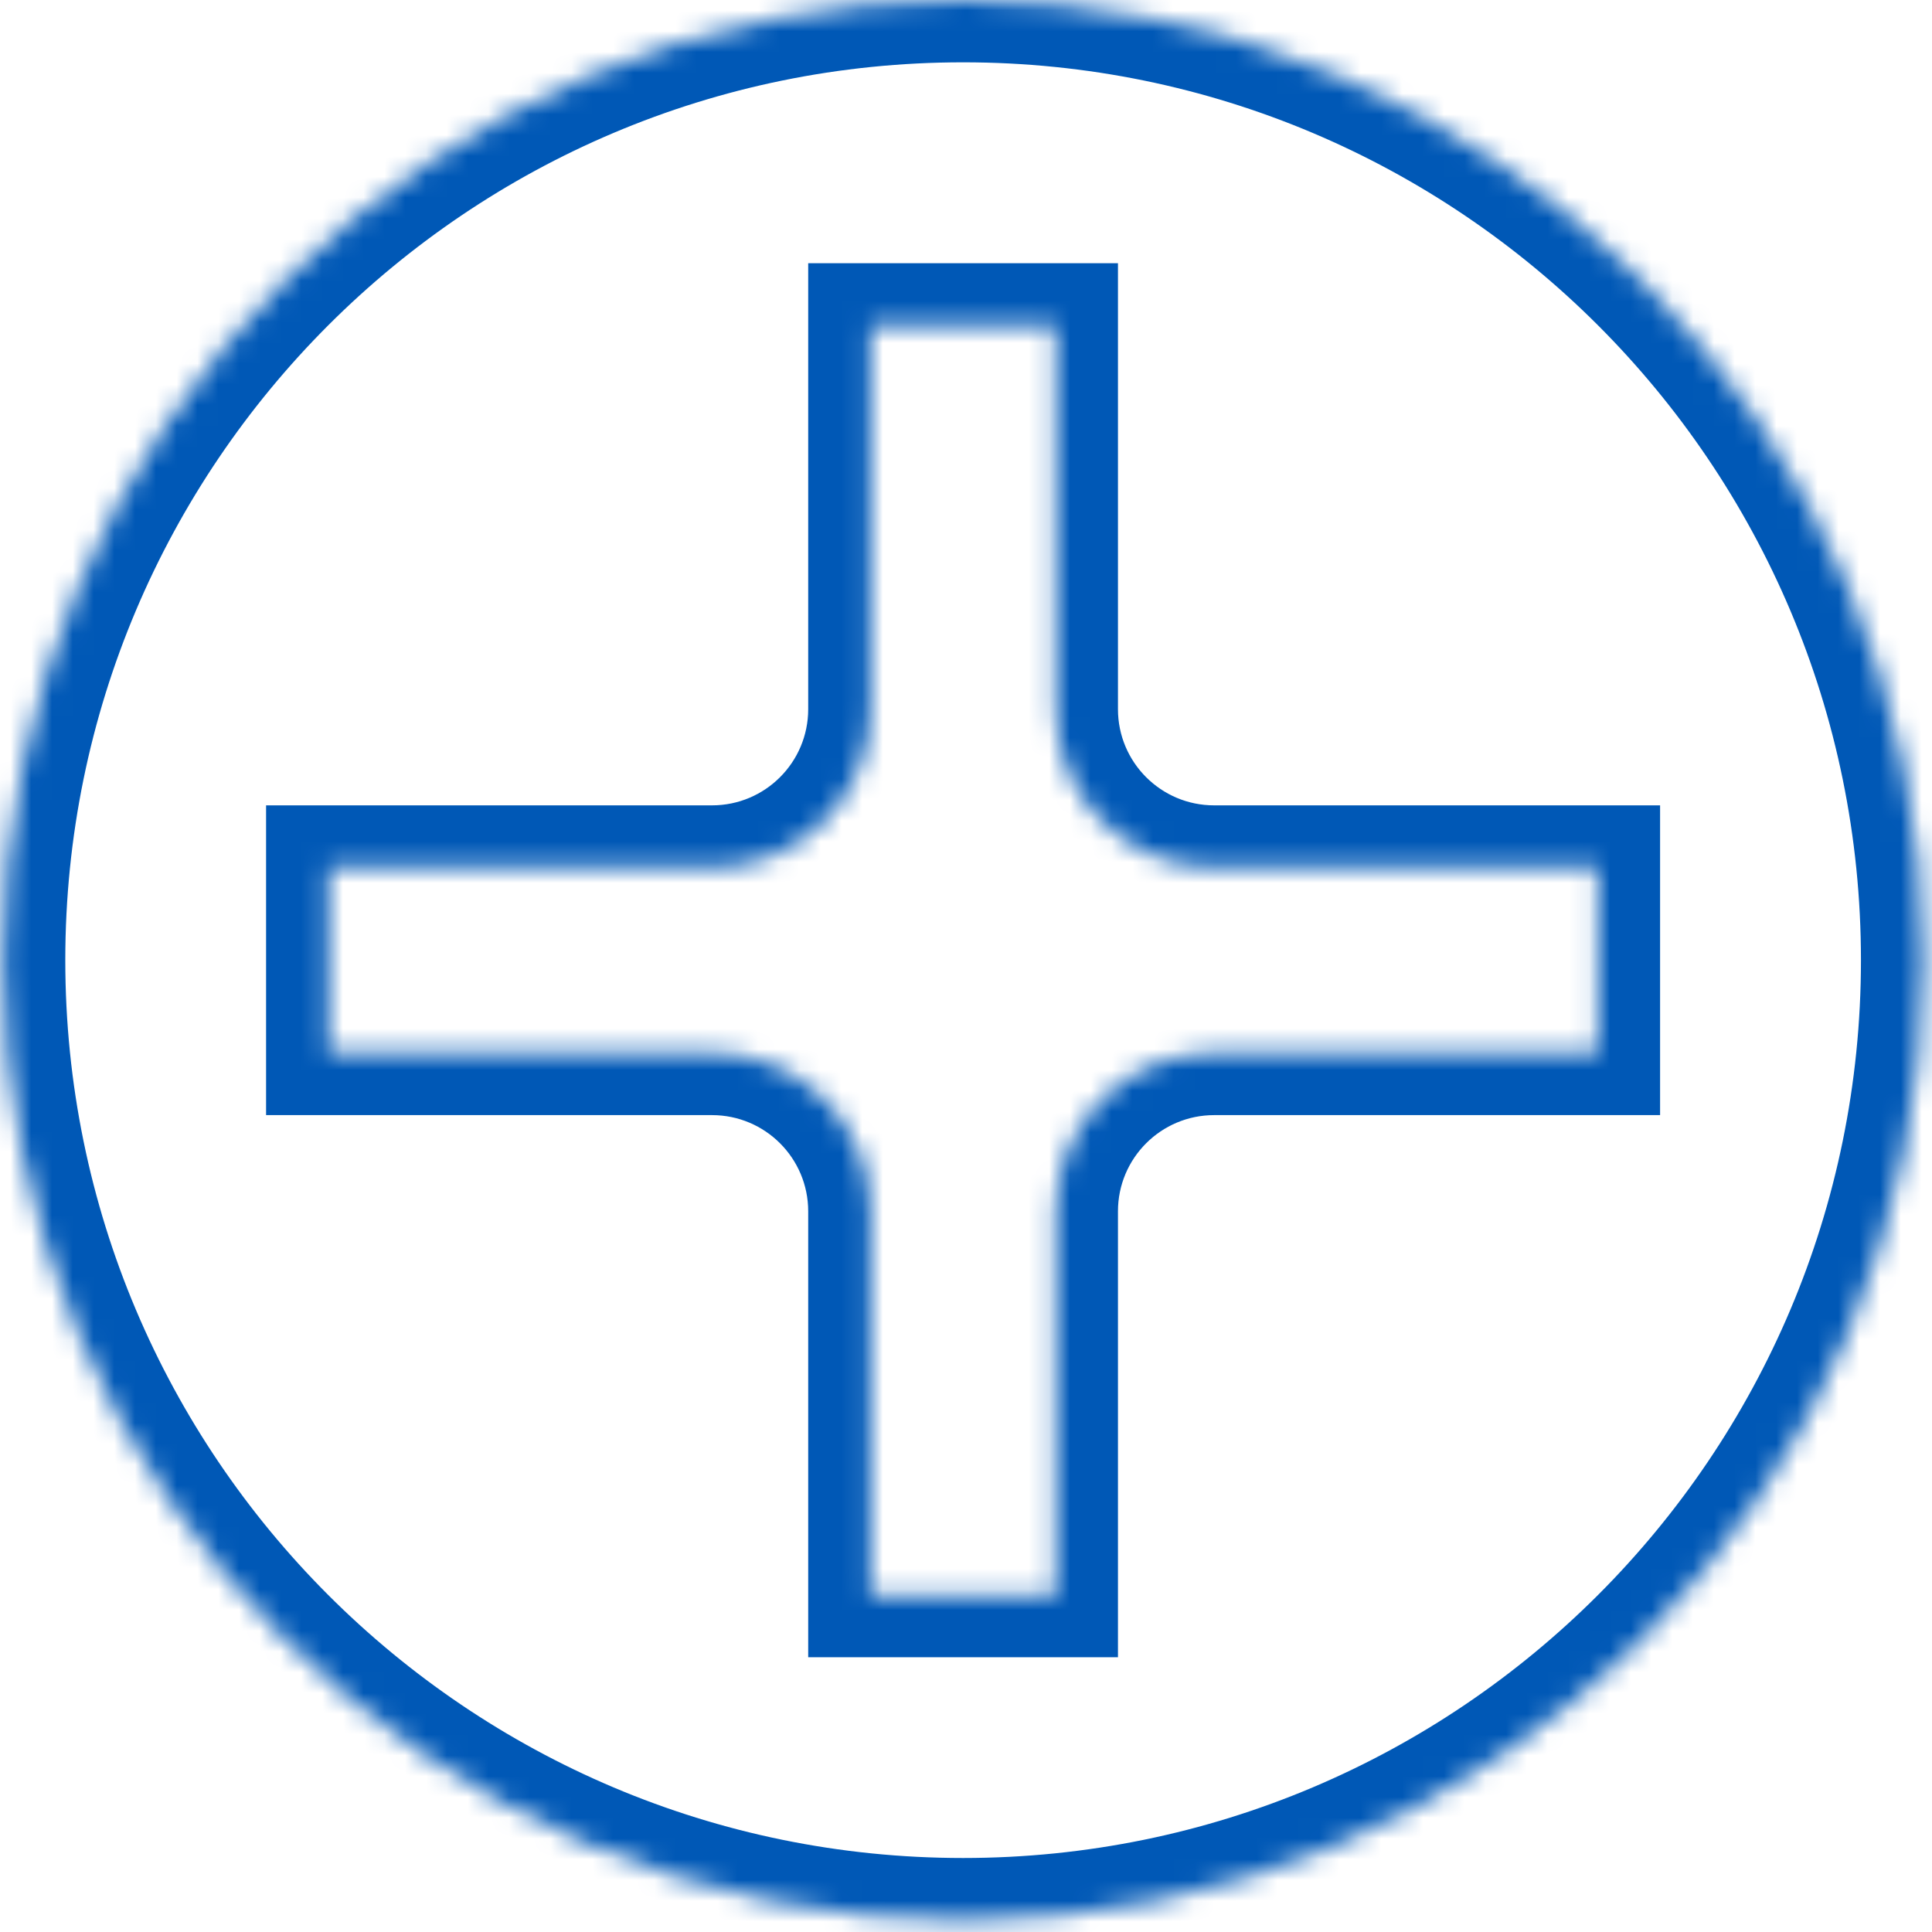<svg width="93" height="93" viewBox="0 0 93 93" fill="none" xmlns="http://www.w3.org/2000/svg">
<mask id="path-1-inside-1_4304_16298" fill="#0058B6">
<path fill-rule="evenodd" clip-rule="evenodd" d="M46.361 92.438C71.887 92.438 92.58 71.745 92.58 46.219C92.58 20.693 71.887 0 46.361 0C20.835 0 0.143 20.693 0.143 46.219C0.143 71.745 20.835 92.438 46.361 92.438ZM41.904 15.671H50.815V34.138C50.815 38.352 54.231 41.767 58.444 41.767H76.911V50.678H58.444C54.231 50.678 50.815 54.094 50.815 58.307V76.774H41.904V58.307C41.904 54.094 38.489 50.678 34.275 50.678H15.808V41.767H34.275C38.489 41.767 41.904 38.352 41.904 34.138V15.671Z"/>
</mask>
<path d="M50.815 15.671H53.815V12.671H50.815V15.671ZM41.904 15.671V12.671H38.904V15.671H41.904ZM76.911 41.767H79.911V38.767H76.911V41.767ZM76.911 50.678V53.678H79.911V50.678H76.911ZM50.815 76.774V79.774H53.815V76.774H50.815ZM41.904 76.774H38.904V79.774H41.904V76.774ZM15.808 50.678H12.808V53.678H15.808V50.678ZM15.808 41.767V38.767H12.808V41.767H15.808ZM89.58 46.219C89.58 70.088 70.23 89.438 46.361 89.438V95.438C73.544 95.438 95.58 73.401 95.58 46.219H89.58ZM46.361 3C70.23 3 89.58 22.35 89.58 46.219H95.58C95.58 19.036 73.544 -3 46.361 -3V3ZM3.143 46.219C3.143 22.35 22.492 3 46.361 3V-3C19.179 -3 -2.857 19.036 -2.857 46.219H3.143ZM46.361 89.438C22.492 89.438 3.143 70.088 3.143 46.219H-2.857C-2.857 73.401 19.179 95.438 46.361 95.438V89.438ZM50.815 12.671H41.904V18.672H50.815V12.671ZM53.815 34.138V15.671H47.815V34.138H53.815ZM58.444 38.767C55.888 38.767 53.815 36.695 53.815 34.138H47.815C47.815 40.009 52.574 44.767 58.444 44.767V38.767ZM76.911 38.767H58.444V44.767H76.911V38.767ZM79.911 50.678V41.767H73.911V50.678H79.911ZM58.444 53.678H76.911V47.678H58.444V53.678ZM53.815 58.307C53.815 55.751 55.888 53.678 58.444 53.678V47.678C52.574 47.678 47.815 52.437 47.815 58.307H53.815ZM53.815 76.774V58.307H47.815V76.774H53.815ZM41.904 79.774H50.815V73.774H41.904V79.774ZM38.904 58.307V76.774H44.904V58.307H38.904ZM34.275 53.678C36.832 53.678 38.904 55.751 38.904 58.307H44.904C44.904 52.437 40.145 47.678 34.275 47.678V53.678ZM15.808 53.678H34.275V47.678H15.808V53.678ZM12.808 41.767V50.678H18.808V41.767H12.808ZM34.275 38.767H15.808V44.767H34.275V38.767ZM38.904 34.138C38.904 36.695 36.832 38.767 34.275 38.767V44.767C40.145 44.767 44.904 40.009 44.904 34.138H38.904ZM38.904 15.671V34.138H44.904V15.671H38.904Z" fill="#0058B6" mask="url(#path-1-inside-1_4304_16298)"/>
</svg>
